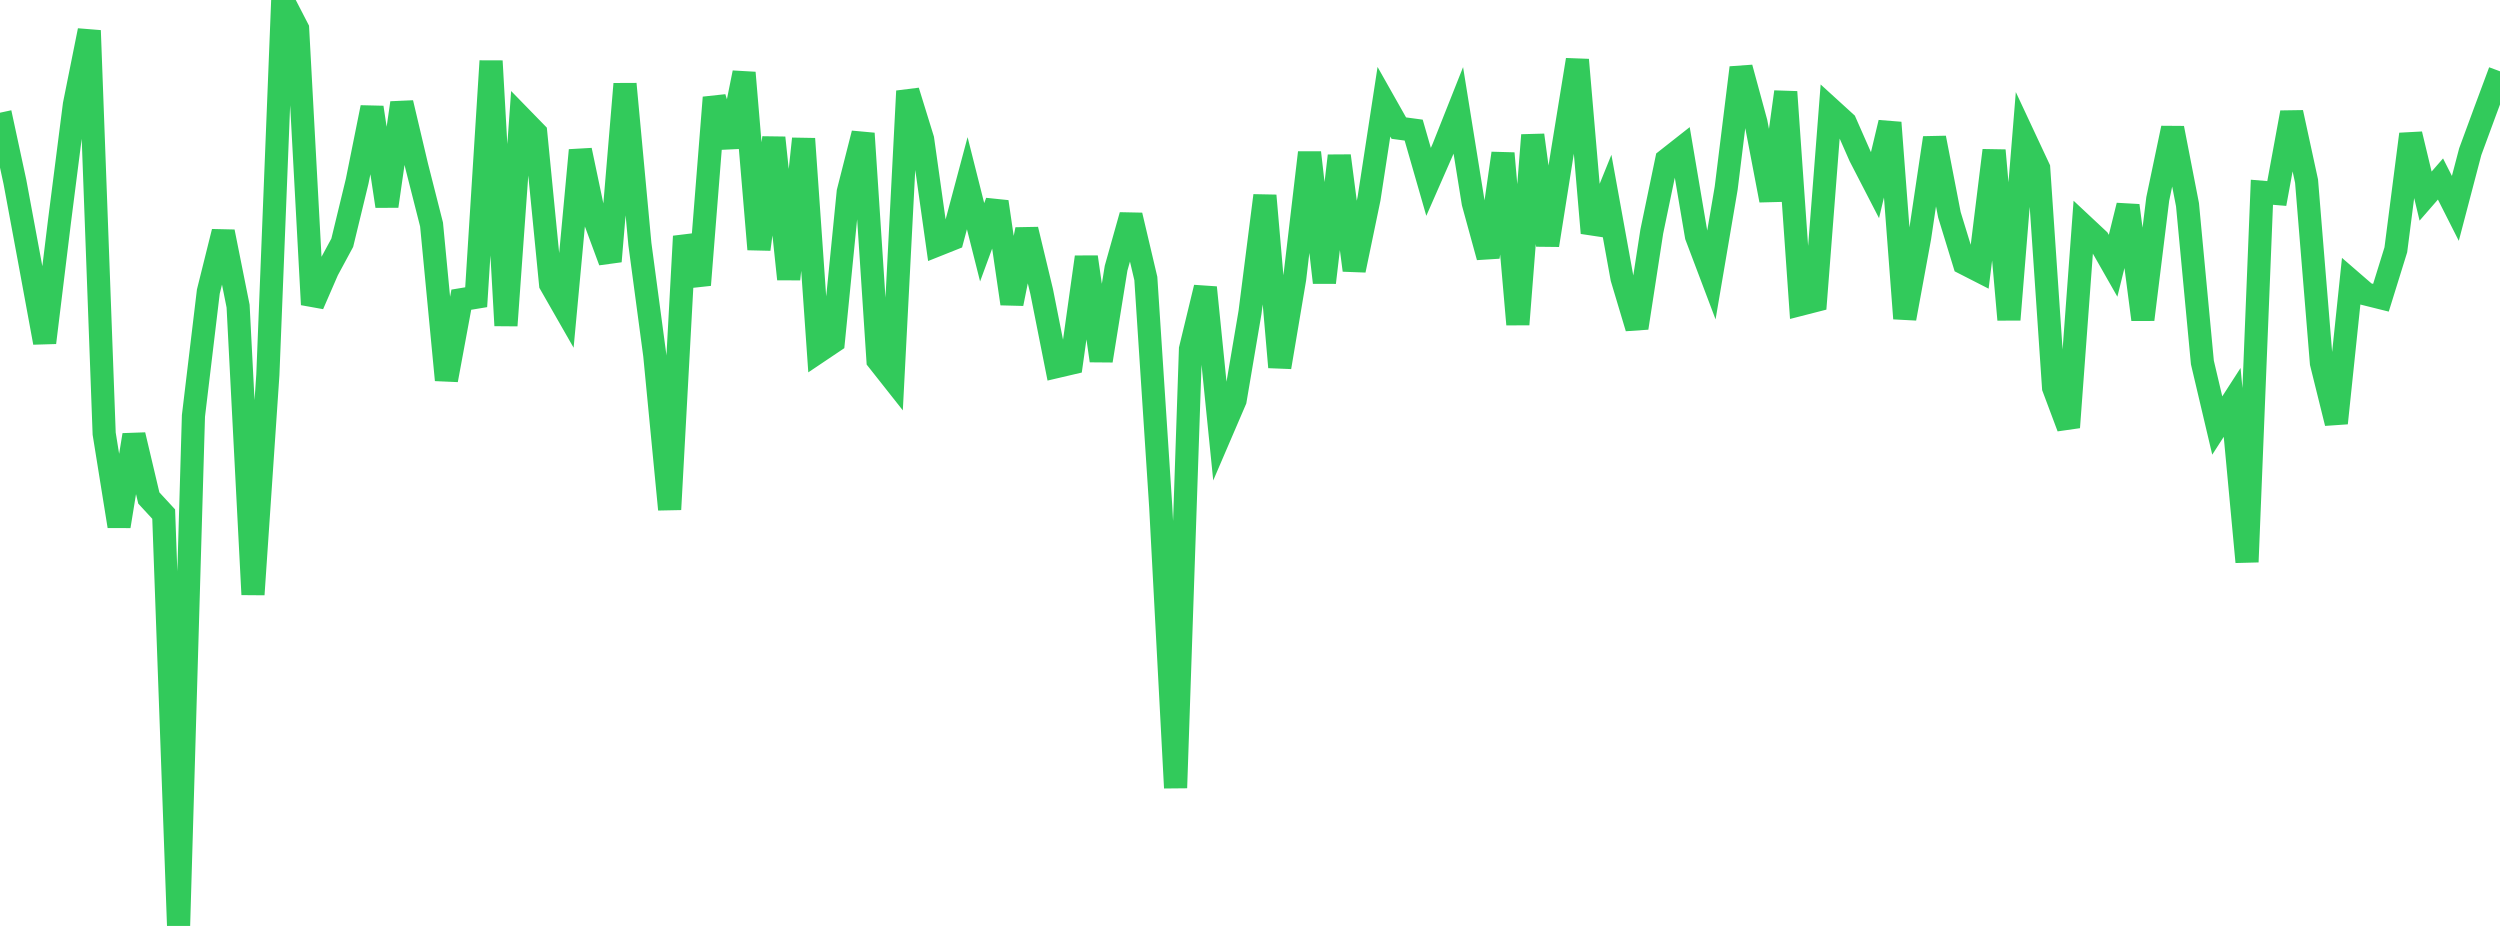 <?xml version="1.0" standalone="no"?>
<!DOCTYPE svg PUBLIC "-//W3C//DTD SVG 1.1//EN" "http://www.w3.org/Graphics/SVG/1.1/DTD/svg11.dtd">

<svg width="135" height="50" viewBox="0 0 135 50" preserveAspectRatio="none" 
  xmlns="http://www.w3.org/2000/svg"
  xmlns:xlink="http://www.w3.org/1999/xlink">


<polyline points="0.0, 6.086 0.804, 9.815 1.607, 14.136 2.411, 18.502 3.214, 11.937 4.018, 5.647 4.821, 1.649 5.625, 23.417 6.429, 28.417 7.232, 23.489 8.036, 26.891 8.839, 27.761 9.643, 50.0 10.446, 22.456 11.25, 15.745 12.054, 12.515 12.857, 16.53 13.661, 32.104 14.464, 20.242 15.268, 0.0 16.071, 1.554 16.875, 16.446 17.679, 14.595 18.482, 13.108 19.286, 9.791 20.089, 5.803 20.893, 11.132 21.696, 5.556 22.5, 8.961 23.304, 12.126 24.107, 20.521 24.911, 16.183 25.714, 16.05 26.518, 3.295 27.321, 17.579 28.125, 6.348 28.929, 7.173 29.732, 15.345 30.536, 16.751 31.339, 8.113 32.143, 11.941 32.946, 14.111 33.75, 4.534 34.554, 13.181 35.357, 19.178 36.161, 27.51 36.964, 12.761 37.768, 15.388 38.571, 5.267 39.375, 7.919 40.179, 3.927 40.982, 13.462 41.786, 7.438 42.589, 15.074 43.393, 7.494 44.196, 18.986 45.0, 18.446 45.804, 10.366 46.607, 7.206 47.411, 19.453 48.214, 20.47 49.018, 4.919 49.821, 7.516 50.625, 13.22 51.429, 12.899 52.232, 9.893 53.036, 13.083 53.839, 10.897 54.643, 16.399 55.446, 12.394 56.25, 15.743 57.054, 19.795 57.857, 19.607 58.661, 13.881 59.464, 19.477 60.268, 14.484 61.071, 11.626 61.875, 15.039 62.679, 27.364 63.482, 42.546 64.286, 18.848 65.089, 15.526 65.893, 23.479 66.696, 21.61 67.5, 16.872 68.304, 10.562 69.107, 19.827 69.911, 15.058 70.714, 8.24 71.518, 15.258 72.321, 8.414 73.125, 14.592 73.929, 10.723 74.732, 5.494 75.536, 6.918 76.339, 7.026 77.143, 9.821 77.946, 7.99 78.75, 5.964 79.554, 10.955 80.357, 13.882 81.161, 8.28 81.964, 17.518 82.768, 7.297 83.571, 13.24 84.375, 8.171 85.179, 3.231 85.982, 12.58 86.786, 10.593 87.589, 15.022 88.393, 17.708 89.196, 12.504 90.0, 8.638 90.804, 8.006 91.607, 12.747 92.411, 14.873 93.214, 10.161 94.018, 3.656 94.821, 6.61 95.625, 10.817 96.429, 4.963 97.232, 16.432 98.036, 16.226 98.839, 5.884 99.643, 6.617 100.446, 8.44 101.25, 9.997 102.054, 6.622 102.857, 17.199 103.661, 12.826 104.464, 7.446 105.268, 11.597 106.071, 14.215 106.875, 14.626 107.679, 8.121 108.482, 17.261 109.286, 7.37 110.089, 9.086 110.893, 20.932 111.696, 23.076 112.5, 12.188 113.304, 12.94 114.107, 14.352 114.911, 11.099 115.714, 17.255 116.518, 10.745 117.321, 6.919 118.125, 11.055 118.929, 19.574 119.732, 22.978 120.536, 21.73 121.339, 30.346 122.143, 10.382 122.946, 10.449 123.75, 6.076 124.554, 9.78 125.357, 19.606 126.161, 22.849 126.964, 15.182 127.768, 15.878 128.571, 16.078 129.375, 13.489 130.179, 7.245 130.982, 10.59 131.786, 9.666 132.589, 11.253 133.393, 8.191 134.196, 6.012 135.0, 3.85" fill="none" stroke="#32ca5b" stroke-width="1.25"/>

</svg>